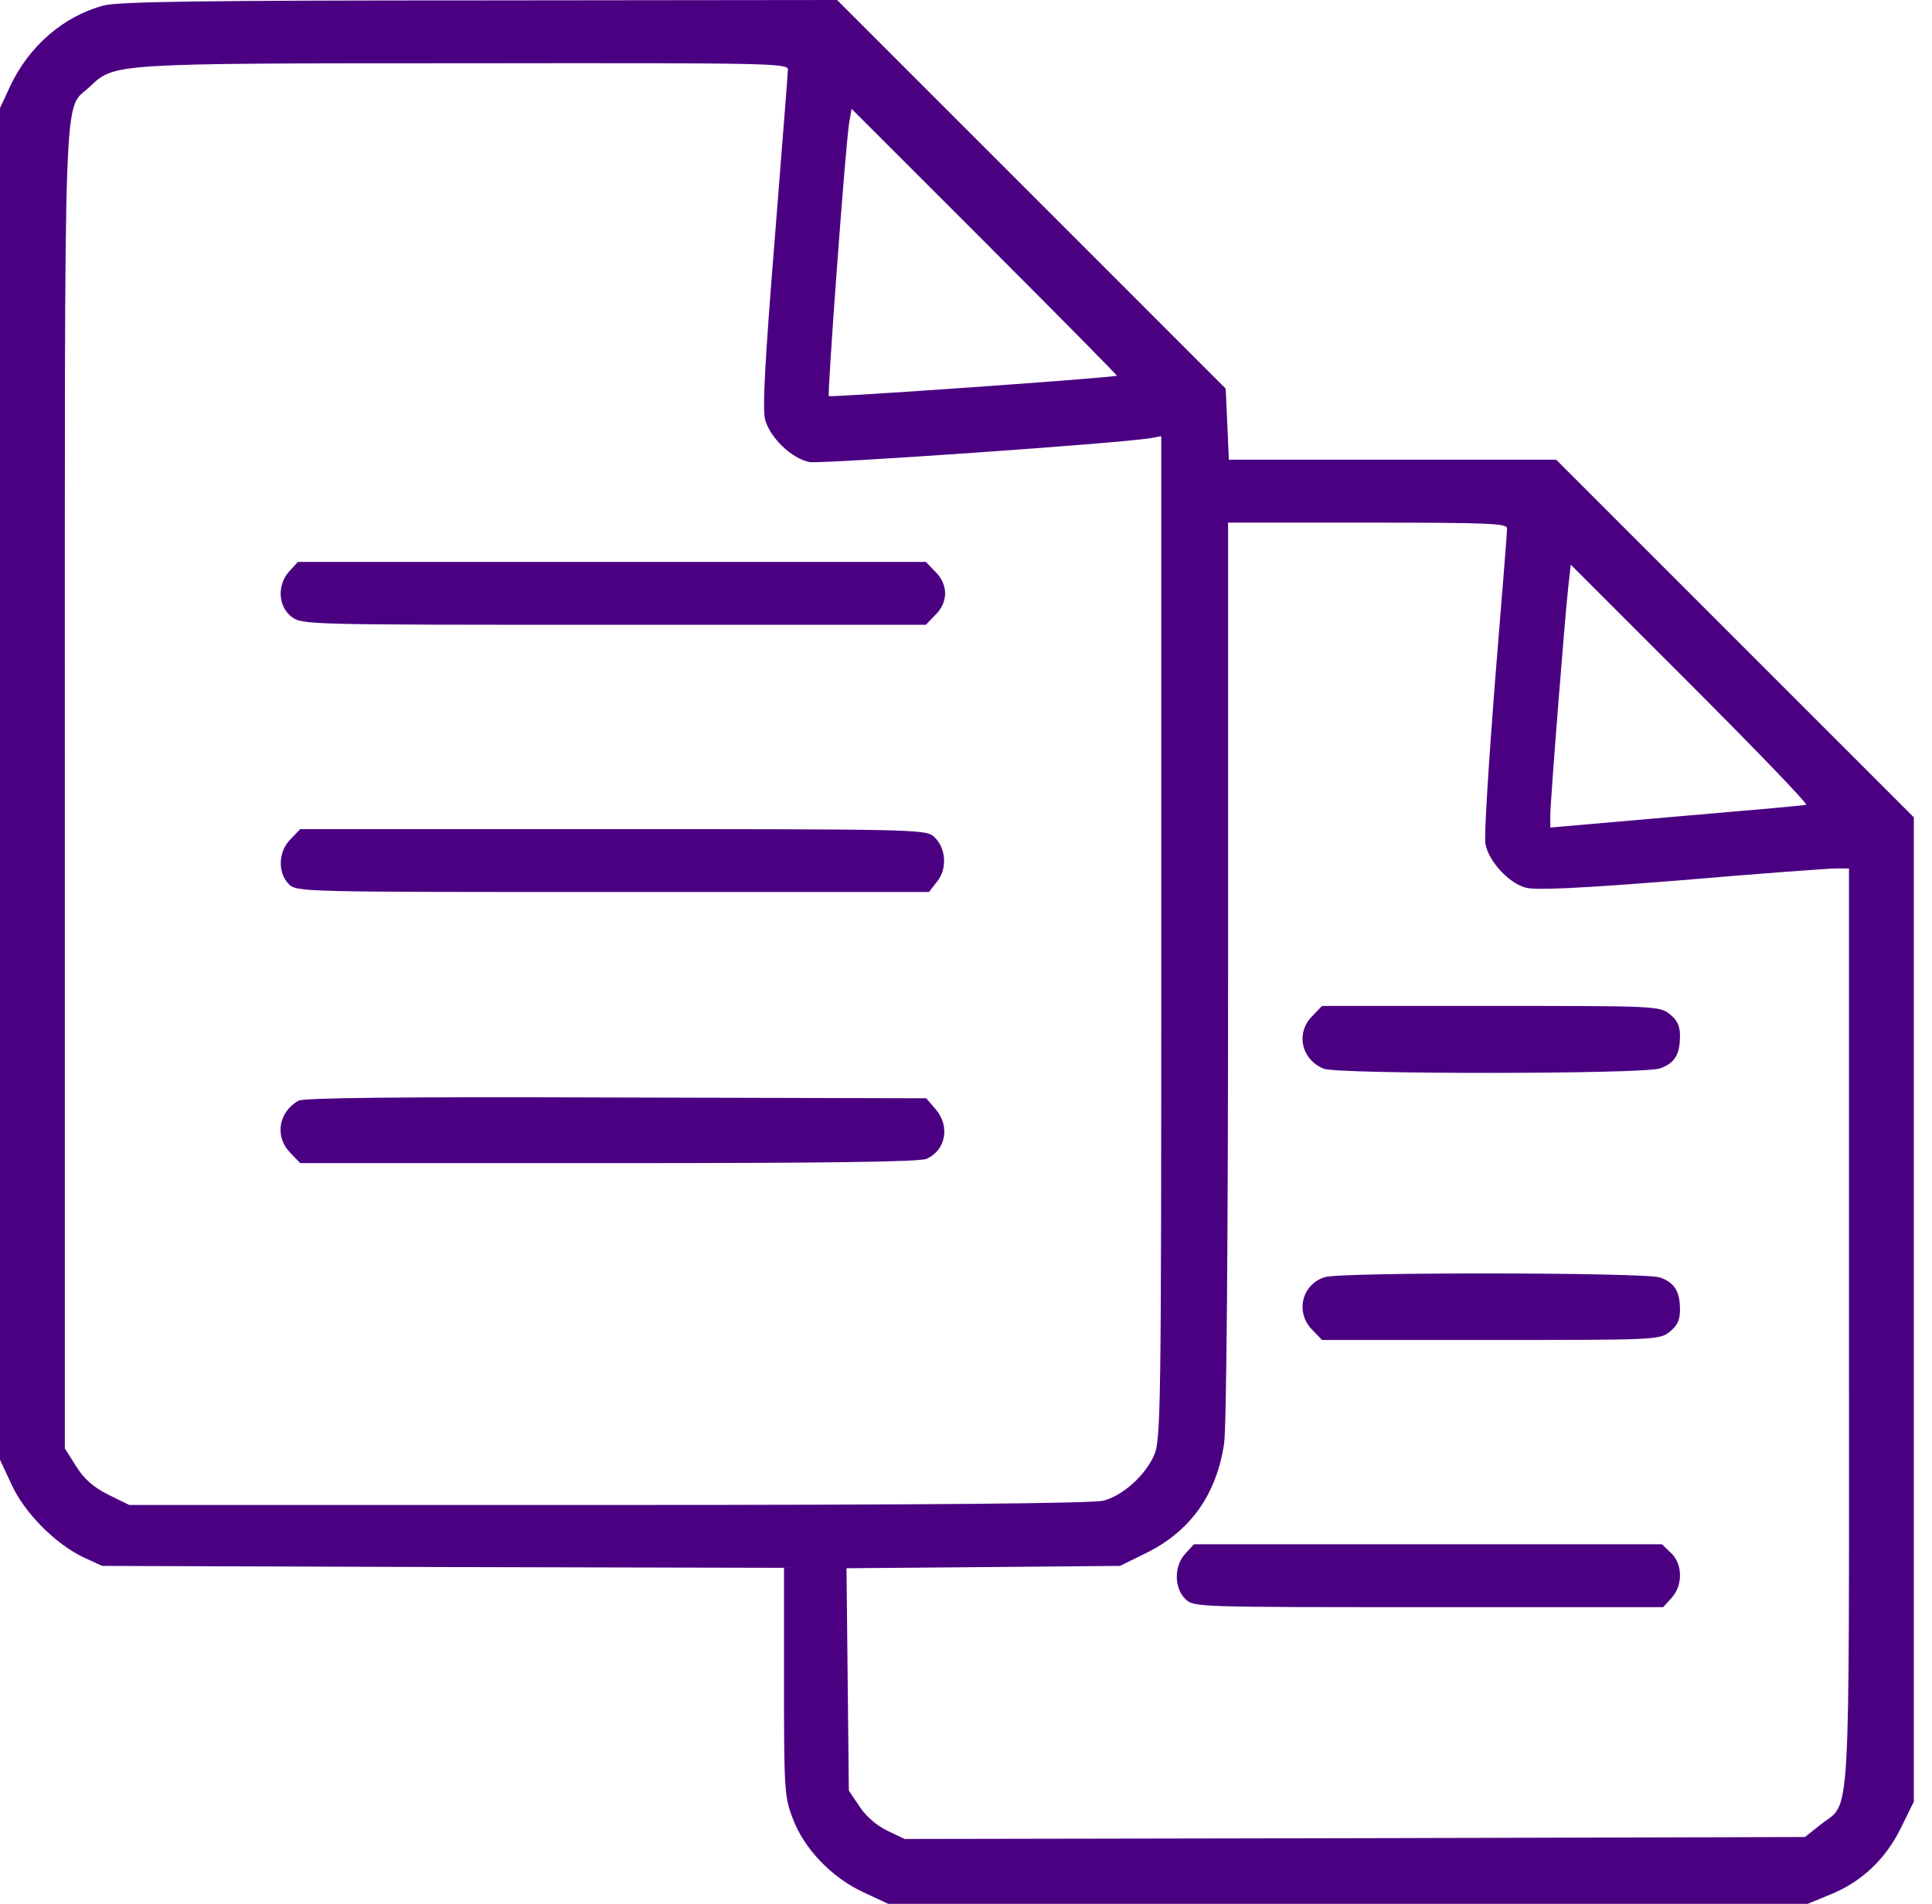 <?xml version="1.0" encoding="UTF-8"?>
<svg xmlns="http://www.w3.org/2000/svg" width="69" height="68" viewBox="0 0 69 68" fill="none">
  <path d="M3.705 0.197C2.274 0.575 1.039 1.642 0.365 3.074L0 3.86V28V52.14L0.407 53.011C0.87 54.035 1.979 55.144 2.975 55.621L3.649 55.93L15.832 55.972L28 56V60.07C28 63.888 28.014 64.183 28.309 64.94C28.702 66.021 29.712 67.074 30.849 67.593L31.719 68H48.14H64.561L65.347 67.677C66.47 67.228 67.34 66.414 67.888 65.291L68.351 64.351V46.779V29.193L61.965 22.807L55.579 16.421H49.726H43.888L43.832 15.144L43.775 13.881L36.828 6.933L29.895 3.05176e-05L17.123 0.014C7.467 0.014 4.196 0.056 3.705 0.197ZM28.14 2.484C28.14 2.625 27.916 5.375 27.663 8.618C27.312 12.982 27.228 14.611 27.326 14.989C27.509 15.649 28.281 16.379 28.912 16.505C29.333 16.576 40.028 15.832 41.095 15.649L41.474 15.579V33.516C41.474 50.554 41.46 51.467 41.207 52C40.884 52.716 40.098 53.418 39.41 53.6C39.046 53.698 33.263 53.754 21.74 53.754H4.618L3.874 53.389C3.34 53.123 3.004 52.828 2.723 52.379L2.316 51.733V28.112C2.316 2.119 2.246 4.014 3.2 3.102C4.098 2.26 3.916 2.26 16.604 2.26C27.509 2.246 28.14 2.26 28.14 2.484ZM39.888 13.418C39.818 13.488 29.67 14.204 29.6 14.147C29.544 14.077 30.189 5.235 30.33 4.365L30.414 3.888L35.158 8.632C37.782 11.256 39.902 13.403 39.888 13.418ZM53.825 18.877C53.825 19.003 53.628 21.474 53.389 24.393C53.165 27.298 52.996 29.895 53.053 30.147C53.165 30.765 53.881 31.537 54.484 31.705C54.849 31.803 56.365 31.733 60.056 31.439C62.835 31.2 65.333 31.018 65.586 31.018H66.035V47.397C66.035 65.768 66.119 64.295 65.01 65.179L64.463 65.614L48.379 65.656L32.309 65.684L31.691 65.389C31.312 65.207 30.919 64.87 30.695 64.519L30.316 63.958L30.274 59.986L30.232 56.014L35.116 55.972L40 55.93L40.94 55.467C42.512 54.695 43.453 53.375 43.719 51.551C43.803 50.975 43.86 44.267 43.86 34.625V18.667H48.842C53.235 18.667 53.825 18.695 53.825 18.877ZM64.505 28.744C64.435 28.772 62.344 28.954 59.874 29.165L55.368 29.558V29.123C55.368 28.632 55.888 22.035 56.014 20.926L56.098 20.168L60.365 24.435C62.709 26.779 64.575 28.716 64.505 28.744Z" fill="#4B0082"></path>
  <path d="M10.344 20.393C9.895 20.87 9.923 21.642 10.401 22.021C10.78 22.316 10.864 22.316 21.923 22.316H33.067L33.404 21.965C33.629 21.754 33.755 21.46 33.755 21.193C33.755 20.926 33.629 20.632 33.404 20.421L33.067 20.07H21.853H10.639L10.344 20.393Z" fill="#4B0082"></path>
  <path d="M10.386 29.965C9.936 30.4 9.908 31.172 10.315 31.579C10.596 31.86 10.778 31.86 21.88 31.86H33.178L33.473 31.481C33.852 31.004 33.782 30.232 33.319 29.853C33.038 29.628 32.28 29.614 21.866 29.614H10.722L10.386 29.965Z" fill="#4B0082"></path>
  <path d="M10.666 39.312C9.936 39.719 9.796 40.618 10.386 41.193L10.722 41.544H21.74C29.515 41.544 32.856 41.502 33.094 41.389C33.782 41.081 33.936 40.225 33.417 39.621L33.08 39.228L22.006 39.2C14.147 39.172 10.863 39.214 10.666 39.312Z" fill="#4B0082"></path>
  <path d="M46.878 36.281C46.26 36.884 46.471 37.853 47.285 38.175C47.832 38.372 58.681 38.372 59.285 38.161C59.804 37.979 60 37.67 60 36.997C60 36.646 59.902 36.435 59.636 36.225C59.27 35.93 59.116 35.93 53.236 35.93H47.214L46.878 36.281Z" fill="#4B0082"></path>
  <path d="M47.326 45.614C46.484 45.867 46.246 46.891 46.877 47.509L47.214 47.86H53.235C59.116 47.86 59.27 47.86 59.635 47.565C59.902 47.354 60 47.144 60 46.793C60 46.119 59.804 45.811 59.284 45.628C58.751 45.446 47.944 45.432 47.326 45.614Z" fill="#4B0082"></path>
  <path d="M42.344 55.481C41.923 55.916 41.923 56.73 42.344 57.123C42.639 57.404 42.793 57.404 51.018 57.404H59.397L59.691 57.081C60.112 56.632 60.099 55.86 59.677 55.467L59.355 55.158H51.004H42.639L42.344 55.481Z" fill="#4B0082"></path>
</svg>
